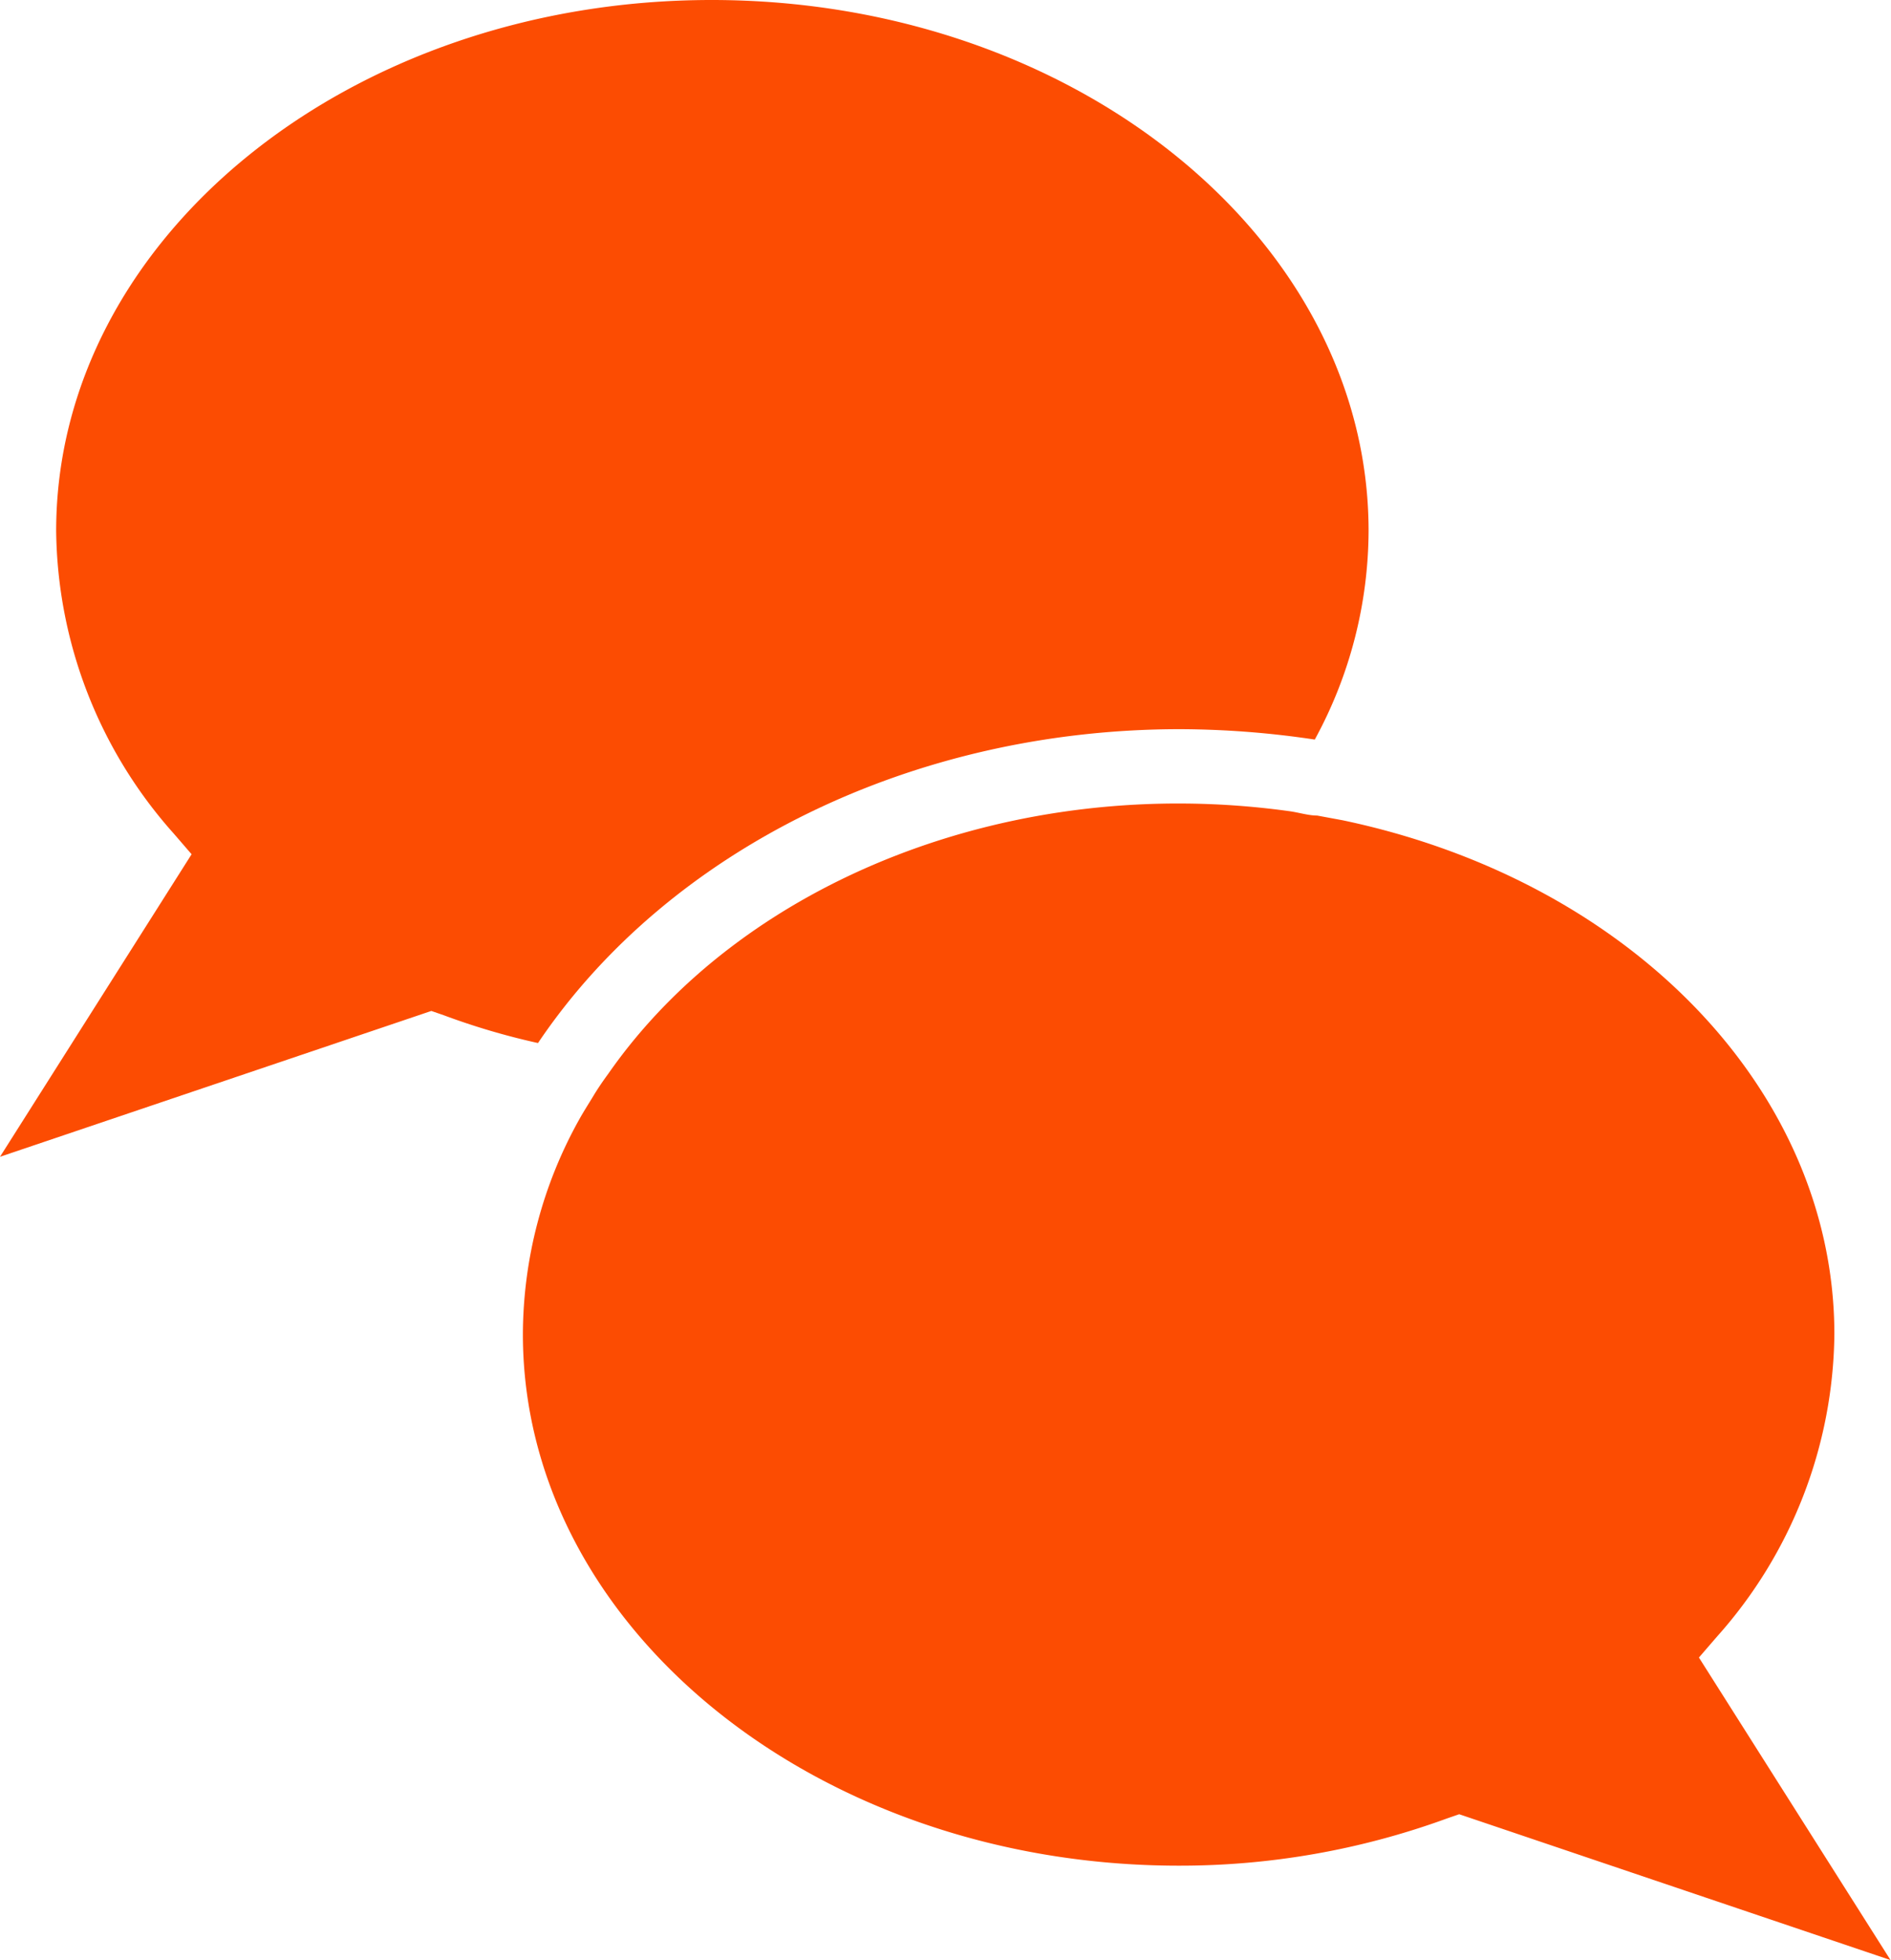 <svg xmlns="http://www.w3.org/2000/svg" viewBox="0 0 40.07 41.53"><defs><style>.cls-1{fill:#fc4c02;}</style></defs><title>samtaler</title><g id="Layer_2" data-name="Layer 2"><g id="Layer_1-2" data-name="Layer 1"><path class="cls-1" d="M25,15.45a19.46,19.46,0,0,1,2.86.22A9.28,9.28,0,0,0,29,11.25C29,5.05,22.75,0,15.08,0S1.19,5.05,1.19,11.25a9.78,9.78,0,0,0,2.49,6.41l.38.44L0,24.51l9.14-3.09.26.09a15,15,0,0,0,2,.59C14.16,18,19.34,15.45,25,15.45Z"/><path class="cls-1" d="M36,35.12l.38-.44a9.76,9.76,0,0,0,2.49-6.41c0-5.12-4.28-9.6-10.42-10.89l-.54-.1c-.18,0-.37-.06-.57-.09-5.87-.82-11.6,1.47-14.45,5.56-.11.15-.22.31-.31.46s-.2.32-.29.48a9.39,9.39,0,0,0-1.21,4.58c0,6.21,6.24,11.26,13.9,11.26a16.49,16.49,0,0,0,5.68-1l.26-.09,9.14,3.09Z"/></g></g></svg>
